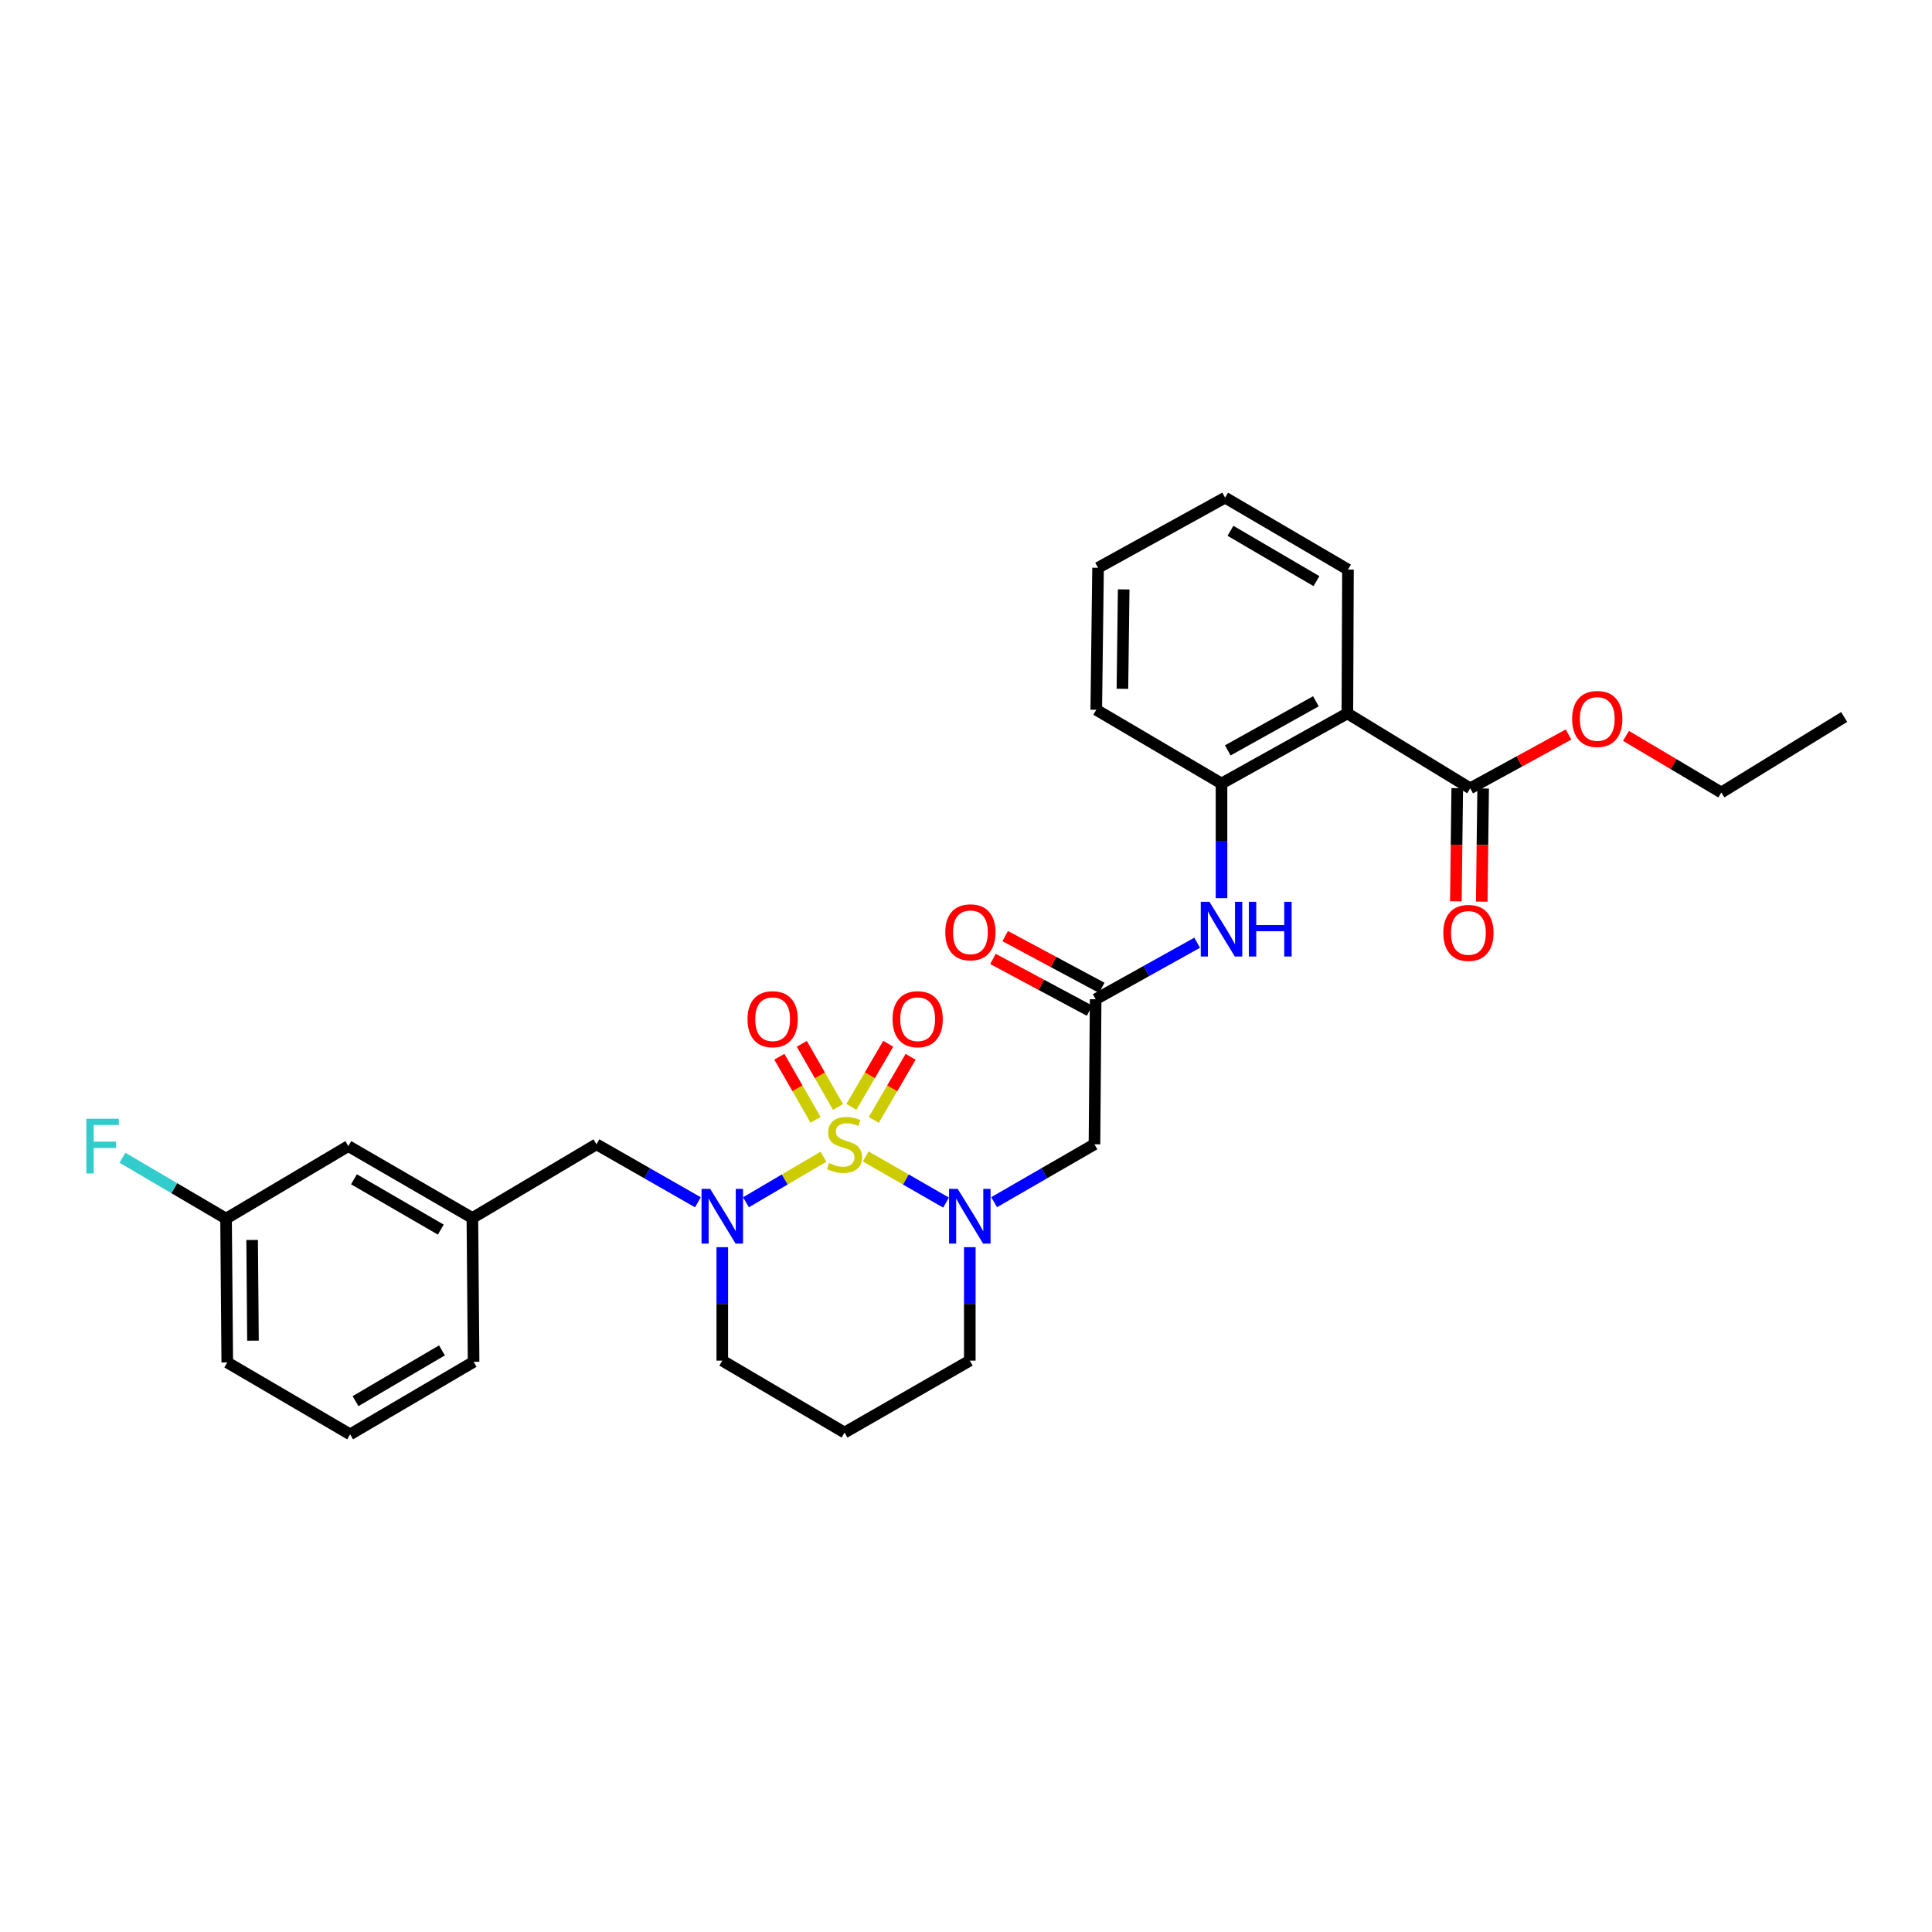 <?xml version='1.0' encoding='iso-8859-1'?>
<svg version='1.1' baseProfile='full'
              xmlns='http://www.w3.org/2000/svg'
                      xmlns:rdkit='http://www.rdkit.org/xml'
                      xmlns:xlink='http://www.w3.org/1999/xlink'
                  xml:space='preserve'
width='1000px' height='1000px' viewBox='0 0 1000 1000'>
<!-- END OF HEADER -->
<rect style='opacity:1.0;fill:#FFFFFF;stroke:none' width='1000' height='1000' x='0' y='0'> </rect>
<path class='bond-0' d='M 448.083,598.573 L 468.877,610.514' style='fill:none;fill-rule:evenodd;stroke:#CCCC00;stroke-width:6px;stroke-linecap:butt;stroke-linejoin:miter;stroke-opacity:1' />
<path class='bond-0' d='M 468.877,610.514 L 489.672,622.455' style='fill:none;fill-rule:evenodd;stroke:#0000FF;stroke-width:6px;stroke-linecap:butt;stroke-linejoin:miter;stroke-opacity:1' />
<path class='bond-1' d='M 426.218,598.707 L 406.164,610.505' style='fill:none;fill-rule:evenodd;stroke:#CCCC00;stroke-width:6px;stroke-linecap:butt;stroke-linejoin:miter;stroke-opacity:1' />
<path class='bond-1' d='M 406.164,610.505 L 386.109,622.303' style='fill:none;fill-rule:evenodd;stroke:#0000FF;stroke-width:6px;stroke-linecap:butt;stroke-linejoin:miter;stroke-opacity:1' />
<path class='bond-8' d='M 433.765,572.96 L 424.385,556.622' style='fill:none;fill-rule:evenodd;stroke:#CCCC00;stroke-width:6px;stroke-linecap:butt;stroke-linejoin:miter;stroke-opacity:1' />
<path class='bond-8' d='M 424.385,556.622 L 415.006,540.285' style='fill:none;fill-rule:evenodd;stroke:#FF0000;stroke-width:6px;stroke-linecap:butt;stroke-linejoin:miter;stroke-opacity:1' />
<path class='bond-8' d='M 422.142,579.633 L 412.762,563.295' style='fill:none;fill-rule:evenodd;stroke:#CCCC00;stroke-width:6px;stroke-linecap:butt;stroke-linejoin:miter;stroke-opacity:1' />
<path class='bond-8' d='M 412.762,563.295 L 403.382,546.958' style='fill:none;fill-rule:evenodd;stroke:#FF0000;stroke-width:6px;stroke-linecap:butt;stroke-linejoin:miter;stroke-opacity:1' />
<path class='bond-9' d='M 452.26,579.667 L 461.793,563.336' style='fill:none;fill-rule:evenodd;stroke:#CCCC00;stroke-width:6px;stroke-linecap:butt;stroke-linejoin:miter;stroke-opacity:1' />
<path class='bond-9' d='M 461.793,563.336 L 471.327,547.005' style='fill:none;fill-rule:evenodd;stroke:#FF0000;stroke-width:6px;stroke-linecap:butt;stroke-linejoin:miter;stroke-opacity:1' />
<path class='bond-9' d='M 440.685,572.91 L 450.218,556.579' style='fill:none;fill-rule:evenodd;stroke:#CCCC00;stroke-width:6px;stroke-linecap:butt;stroke-linejoin:miter;stroke-opacity:1' />
<path class='bond-9' d='M 450.218,556.579 L 459.752,540.248' style='fill:none;fill-rule:evenodd;stroke:#FF0000;stroke-width:6px;stroke-linecap:butt;stroke-linejoin:miter;stroke-opacity:1' />
<path class='bond-3' d='M 514.568,622.244 L 540.53,607.264' style='fill:none;fill-rule:evenodd;stroke:#0000FF;stroke-width:6px;stroke-linecap:butt;stroke-linejoin:miter;stroke-opacity:1' />
<path class='bond-3' d='M 540.53,607.264 L 566.492,592.285' style='fill:none;fill-rule:evenodd;stroke:#000000;stroke-width:6px;stroke-linecap:butt;stroke-linejoin:miter;stroke-opacity:1' />
<path class='bond-14' d='M 501.966,645.543 L 501.966,674.9' style='fill:none;fill-rule:evenodd;stroke:#0000FF;stroke-width:6px;stroke-linecap:butt;stroke-linejoin:miter;stroke-opacity:1' />
<path class='bond-14' d='M 501.966,674.9 L 501.966,704.257' style='fill:none;fill-rule:evenodd;stroke:#000000;stroke-width:6px;stroke-linecap:butt;stroke-linejoin:miter;stroke-opacity:1' />
<path class='bond-10' d='M 361.235,622.304 L 334.978,607.294' style='fill:none;fill-rule:evenodd;stroke:#0000FF;stroke-width:6px;stroke-linecap:butt;stroke-linejoin:miter;stroke-opacity:1' />
<path class='bond-10' d='M 334.978,607.294 L 308.721,592.285' style='fill:none;fill-rule:evenodd;stroke:#000000;stroke-width:6px;stroke-linecap:butt;stroke-linejoin:miter;stroke-opacity:1' />
<path class='bond-15' d='M 373.85,645.543 L 373.85,674.9' style='fill:none;fill-rule:evenodd;stroke:#0000FF;stroke-width:6px;stroke-linecap:butt;stroke-linejoin:miter;stroke-opacity:1' />
<path class='bond-15' d='M 373.85,674.9 L 373.85,704.257' style='fill:none;fill-rule:evenodd;stroke:#000000;stroke-width:6px;stroke-linecap:butt;stroke-linejoin:miter;stroke-opacity:1' />
<path class='bond-2' d='M 697.399,369.249 L 632.255,405.548' style='fill:none;fill-rule:evenodd;stroke:#000000;stroke-width:6px;stroke-linecap:butt;stroke-linejoin:miter;stroke-opacity:1' />
<path class='bond-2' d='M 681.104,362.986 L 635.503,388.395' style='fill:none;fill-rule:evenodd;stroke:#000000;stroke-width:6px;stroke-linecap:butt;stroke-linejoin:miter;stroke-opacity:1' />
<path class='bond-6' d='M 697.399,369.249 L 760.973,408.028' style='fill:none;fill-rule:evenodd;stroke:#000000;stroke-width:6px;stroke-linecap:butt;stroke-linejoin:miter;stroke-opacity:1' />
<path class='bond-21' d='M 697.399,369.249 L 697.705,294.812' style='fill:none;fill-rule:evenodd;stroke:#000000;stroke-width:6px;stroke-linecap:butt;stroke-linejoin:miter;stroke-opacity:1' />
<path class='bond-4' d='M 566.492,592.285 L 567.11,517.215' style='fill:none;fill-rule:evenodd;stroke:#000000;stroke-width:6px;stroke-linecap:butt;stroke-linejoin:miter;stroke-opacity:1' />
<path class='bond-7' d='M 567.11,517.215 L 593.38,502.583' style='fill:none;fill-rule:evenodd;stroke:#000000;stroke-width:6px;stroke-linecap:butt;stroke-linejoin:miter;stroke-opacity:1' />
<path class='bond-7' d='M 593.38,502.583 L 619.651,487.951' style='fill:none;fill-rule:evenodd;stroke:#0000FF;stroke-width:6px;stroke-linecap:butt;stroke-linejoin:miter;stroke-opacity:1' />
<path class='bond-11' d='M 570.275,511.308 L 545.278,497.916' style='fill:none;fill-rule:evenodd;stroke:#000000;stroke-width:6px;stroke-linecap:butt;stroke-linejoin:miter;stroke-opacity:1' />
<path class='bond-11' d='M 545.278,497.916 L 520.282,484.523' style='fill:none;fill-rule:evenodd;stroke:#FF0000;stroke-width:6px;stroke-linecap:butt;stroke-linejoin:miter;stroke-opacity:1' />
<path class='bond-11' d='M 563.945,523.122 L 538.949,509.729' style='fill:none;fill-rule:evenodd;stroke:#000000;stroke-width:6px;stroke-linecap:butt;stroke-linejoin:miter;stroke-opacity:1' />
<path class='bond-11' d='M 538.949,509.729 L 513.952,496.337' style='fill:none;fill-rule:evenodd;stroke:#FF0000;stroke-width:6px;stroke-linecap:butt;stroke-linejoin:miter;stroke-opacity:1' />
<path class='bond-5' d='M 632.255,405.548 L 632.255,435.217' style='fill:none;fill-rule:evenodd;stroke:#000000;stroke-width:6px;stroke-linecap:butt;stroke-linejoin:miter;stroke-opacity:1' />
<path class='bond-5' d='M 632.255,435.217 L 632.255,464.886' style='fill:none;fill-rule:evenodd;stroke:#0000FF;stroke-width:6px;stroke-linecap:butt;stroke-linejoin:miter;stroke-opacity:1' />
<path class='bond-22' d='M 632.255,405.548 L 567.423,367.388' style='fill:none;fill-rule:evenodd;stroke:#000000;stroke-width:6px;stroke-linecap:butt;stroke-linejoin:miter;stroke-opacity:1' />
<path class='bond-12' d='M 754.272,407.945 L 753.91,437.229' style='fill:none;fill-rule:evenodd;stroke:#000000;stroke-width:6px;stroke-linecap:butt;stroke-linejoin:miter;stroke-opacity:1' />
<path class='bond-12' d='M 753.91,437.229 L 753.549,466.513' style='fill:none;fill-rule:evenodd;stroke:#FF0000;stroke-width:6px;stroke-linecap:butt;stroke-linejoin:miter;stroke-opacity:1' />
<path class='bond-12' d='M 767.674,408.11 L 767.312,437.394' style='fill:none;fill-rule:evenodd;stroke:#000000;stroke-width:6px;stroke-linecap:butt;stroke-linejoin:miter;stroke-opacity:1' />
<path class='bond-12' d='M 767.312,437.394 L 766.95,466.679' style='fill:none;fill-rule:evenodd;stroke:#FF0000;stroke-width:6px;stroke-linecap:butt;stroke-linejoin:miter;stroke-opacity:1' />
<path class='bond-18' d='M 760.973,408.028 L 786.417,394.107' style='fill:none;fill-rule:evenodd;stroke:#000000;stroke-width:6px;stroke-linecap:butt;stroke-linejoin:miter;stroke-opacity:1' />
<path class='bond-18' d='M 786.417,394.107 L 811.862,380.186' style='fill:none;fill-rule:evenodd;stroke:#FF0000;stroke-width:6px;stroke-linecap:butt;stroke-linejoin:miter;stroke-opacity:1' />
<path class='bond-13' d='M 308.721,592.285 L 244.507,630.438' style='fill:none;fill-rule:evenodd;stroke:#000000;stroke-width:6px;stroke-linecap:butt;stroke-linejoin:miter;stroke-opacity:1' />
<path class='bond-17' d='M 244.507,630.438 L 180.293,593.216' style='fill:none;fill-rule:evenodd;stroke:#000000;stroke-width:6px;stroke-linecap:butt;stroke-linejoin:miter;stroke-opacity:1' />
<path class='bond-17' d='M 228.153,636.45 L 183.204,610.395' style='fill:none;fill-rule:evenodd;stroke:#000000;stroke-width:6px;stroke-linecap:butt;stroke-linejoin:miter;stroke-opacity:1' />
<path class='bond-24' d='M 244.507,630.438 L 245.132,704.883' style='fill:none;fill-rule:evenodd;stroke:#000000;stroke-width:6px;stroke-linecap:butt;stroke-linejoin:miter;stroke-opacity:1' />
<path class='bond-30' d='M 501.966,704.257 L 437.134,741.487' style='fill:none;fill-rule:evenodd;stroke:#000000;stroke-width:6px;stroke-linecap:butt;stroke-linejoin:miter;stroke-opacity:1' />
<path class='bond-16' d='M 373.85,704.257 L 437.134,741.487' style='fill:none;fill-rule:evenodd;stroke:#000000;stroke-width:6px;stroke-linecap:butt;stroke-linejoin:miter;stroke-opacity:1' />
<path class='bond-19' d='M 180.293,593.216 L 117.01,630.751' style='fill:none;fill-rule:evenodd;stroke:#000000;stroke-width:6px;stroke-linecap:butt;stroke-linejoin:miter;stroke-opacity:1' />
<path class='bond-26' d='M 841.603,380.88 L 866.276,395.537' style='fill:none;fill-rule:evenodd;stroke:#FF0000;stroke-width:6px;stroke-linecap:butt;stroke-linejoin:miter;stroke-opacity:1' />
<path class='bond-26' d='M 866.276,395.537 L 890.95,410.194' style='fill:none;fill-rule:evenodd;stroke:#000000;stroke-width:6px;stroke-linecap:butt;stroke-linejoin:miter;stroke-opacity:1' />
<path class='bond-20' d='M 117.01,630.751 L 90.195,615' style='fill:none;fill-rule:evenodd;stroke:#000000;stroke-width:6px;stroke-linecap:butt;stroke-linejoin:miter;stroke-opacity:1' />
<path class='bond-20' d='M 90.195,615 L 63.381,599.25' style='fill:none;fill-rule:evenodd;stroke:#33CCCC;stroke-width:6px;stroke-linecap:butt;stroke-linejoin:miter;stroke-opacity:1' />
<path class='bond-31' d='M 117.01,630.751 L 117.635,705.203' style='fill:none;fill-rule:evenodd;stroke:#000000;stroke-width:6px;stroke-linecap:butt;stroke-linejoin:miter;stroke-opacity:1' />
<path class='bond-31' d='M 130.506,641.806 L 130.944,693.923' style='fill:none;fill-rule:evenodd;stroke:#000000;stroke-width:6px;stroke-linecap:butt;stroke-linejoin:miter;stroke-opacity:1' />
<path class='bond-32' d='M 697.705,294.812 L 634.116,257.582' style='fill:none;fill-rule:evenodd;stroke:#000000;stroke-width:6px;stroke-linecap:butt;stroke-linejoin:miter;stroke-opacity:1' />
<path class='bond-32' d='M 681.395,300.794 L 636.883,274.733' style='fill:none;fill-rule:evenodd;stroke:#000000;stroke-width:6px;stroke-linecap:butt;stroke-linejoin:miter;stroke-opacity:1' />
<path class='bond-28' d='M 567.423,367.388 L 568.354,293.881' style='fill:none;fill-rule:evenodd;stroke:#000000;stroke-width:6px;stroke-linecap:butt;stroke-linejoin:miter;stroke-opacity:1' />
<path class='bond-28' d='M 580.964,356.531 L 581.616,305.077' style='fill:none;fill-rule:evenodd;stroke:#000000;stroke-width:6px;stroke-linecap:butt;stroke-linejoin:miter;stroke-opacity:1' />
<path class='bond-23' d='M 181.224,742.418 L 245.132,704.883' style='fill:none;fill-rule:evenodd;stroke:#000000;stroke-width:6px;stroke-linecap:butt;stroke-linejoin:miter;stroke-opacity:1' />
<path class='bond-23' d='M 184.022,725.231 L 228.758,698.956' style='fill:none;fill-rule:evenodd;stroke:#000000;stroke-width:6px;stroke-linecap:butt;stroke-linejoin:miter;stroke-opacity:1' />
<path class='bond-25' d='M 181.224,742.418 L 117.635,705.203' style='fill:none;fill-rule:evenodd;stroke:#000000;stroke-width:6px;stroke-linecap:butt;stroke-linejoin:miter;stroke-opacity:1' />
<path class='bond-29' d='M 890.95,410.194 L 954.545,371.111' style='fill:none;fill-rule:evenodd;stroke:#000000;stroke-width:6px;stroke-linecap:butt;stroke-linejoin:miter;stroke-opacity:1' />
<path class='bond-27' d='M 634.116,257.582 L 568.354,293.881' style='fill:none;fill-rule:evenodd;stroke:#000000;stroke-width:6px;stroke-linecap:butt;stroke-linejoin:miter;stroke-opacity:1' />
<path  class='atom-0' d='M 429.134 602.005
Q 429.454 602.125, 430.774 602.685
Q 432.094 603.245, 433.534 603.605
Q 435.014 603.925, 436.454 603.925
Q 439.134 603.925, 440.694 602.645
Q 442.254 601.325, 442.254 599.045
Q 442.254 597.485, 441.454 596.525
Q 440.694 595.565, 439.494 595.045
Q 438.294 594.525, 436.294 593.925
Q 433.774 593.165, 432.254 592.445
Q 430.774 591.725, 429.694 590.205
Q 428.654 588.685, 428.654 586.125
Q 428.654 582.565, 431.054 580.365
Q 433.494 578.165, 438.294 578.165
Q 441.574 578.165, 445.294 579.725
L 444.374 582.805
Q 440.974 581.405, 438.414 581.405
Q 435.654 581.405, 434.134 582.565
Q 432.614 583.685, 432.654 585.645
Q 432.654 587.165, 433.414 588.085
Q 434.214 589.005, 435.334 589.525
Q 436.494 590.045, 438.414 590.645
Q 440.974 591.445, 442.494 592.245
Q 444.014 593.045, 445.094 594.685
Q 446.214 596.285, 446.214 599.045
Q 446.214 602.965, 443.574 605.085
Q 440.974 607.165, 436.614 607.165
Q 434.094 607.165, 432.174 606.605
Q 430.294 606.085, 428.054 605.165
L 429.134 602.005
' fill='#CCCC00'/>
<path  class='atom-1' d='M 495.706 615.355
L 504.986 630.355
Q 505.906 631.835, 507.386 634.515
Q 508.866 637.195, 508.946 637.355
L 508.946 615.355
L 512.706 615.355
L 512.706 643.675
L 508.826 643.675
L 498.866 627.275
Q 497.706 625.355, 496.466 623.155
Q 495.266 620.955, 494.906 620.275
L 494.906 643.675
L 491.226 643.675
L 491.226 615.355
L 495.706 615.355
' fill='#0000FF'/>
<path  class='atom-2' d='M 367.59 615.355
L 376.87 630.355
Q 377.79 631.835, 379.27 634.515
Q 380.75 637.195, 380.83 637.355
L 380.83 615.355
L 384.59 615.355
L 384.59 643.675
L 380.71 643.675
L 370.75 627.275
Q 369.59 625.355, 368.35 623.155
Q 367.15 620.955, 366.79 620.275
L 366.79 643.675
L 363.11 643.675
L 363.11 615.355
L 367.59 615.355
' fill='#0000FF'/>
<path  class='atom-8' d='M 625.995 466.771
L 635.275 481.771
Q 636.195 483.251, 637.675 485.931
Q 639.155 488.611, 639.235 488.771
L 639.235 466.771
L 642.995 466.771
L 642.995 495.091
L 639.115 495.091
L 629.155 478.691
Q 627.995 476.771, 626.755 474.571
Q 625.555 472.371, 625.195 471.691
L 625.195 495.091
L 621.515 495.091
L 621.515 466.771
L 625.995 466.771
' fill='#0000FF'/>
<path  class='atom-8' d='M 646.395 466.771
L 650.235 466.771
L 650.235 478.811
L 664.715 478.811
L 664.715 466.771
L 668.555 466.771
L 668.555 495.091
L 664.715 495.091
L 664.715 482.011
L 650.235 482.011
L 650.235 495.091
L 646.395 495.091
L 646.395 466.771
' fill='#0000FF'/>
<path  class='atom-9' d='M 386.911 527.533
Q 386.911 520.733, 390.271 516.933
Q 393.631 513.133, 399.911 513.133
Q 406.191 513.133, 409.551 516.933
Q 412.911 520.733, 412.911 527.533
Q 412.911 534.413, 409.511 538.333
Q 406.111 542.213, 399.911 542.213
Q 393.671 542.213, 390.271 538.333
Q 386.911 534.453, 386.911 527.533
M 399.911 539.013
Q 404.231 539.013, 406.551 536.133
Q 408.911 533.213, 408.911 527.533
Q 408.911 521.973, 406.551 519.173
Q 404.231 516.333, 399.911 516.333
Q 395.591 516.333, 393.231 519.133
Q 390.911 521.933, 390.911 527.533
Q 390.911 533.253, 393.231 536.133
Q 395.591 539.013, 399.911 539.013
' fill='#FF0000'/>
<path  class='atom-10' d='M 461.981 527.533
Q 461.981 520.733, 465.341 516.933
Q 468.701 513.133, 474.981 513.133
Q 481.261 513.133, 484.621 516.933
Q 487.981 520.733, 487.981 527.533
Q 487.981 534.413, 484.581 538.333
Q 481.181 542.213, 474.981 542.213
Q 468.741 542.213, 465.341 538.333
Q 461.981 534.453, 461.981 527.533
M 474.981 539.013
Q 479.301 539.013, 481.621 536.133
Q 483.981 533.213, 483.981 527.533
Q 483.981 521.973, 481.621 519.173
Q 479.301 516.333, 474.981 516.333
Q 470.661 516.333, 468.301 519.133
Q 465.981 521.933, 465.981 527.533
Q 465.981 533.253, 468.301 536.133
Q 470.661 539.013, 474.981 539.013
' fill='#FF0000'/>
<path  class='atom-12' d='M 489.278 482.56
Q 489.278 475.76, 492.638 471.96
Q 495.998 468.16, 502.278 468.16
Q 508.558 468.16, 511.918 471.96
Q 515.278 475.76, 515.278 482.56
Q 515.278 489.44, 511.878 493.36
Q 508.478 497.24, 502.278 497.24
Q 496.038 497.24, 492.638 493.36
Q 489.278 489.48, 489.278 482.56
M 502.278 494.04
Q 506.598 494.04, 508.918 491.16
Q 511.278 488.24, 511.278 482.56
Q 511.278 477, 508.918 474.2
Q 506.598 471.36, 502.278 471.36
Q 497.958 471.36, 495.598 474.16
Q 493.278 476.96, 493.278 482.56
Q 493.278 488.28, 495.598 491.16
Q 497.958 494.04, 502.278 494.04
' fill='#FF0000'/>
<path  class='atom-13' d='M 747.05 482.865
Q 747.05 476.065, 750.41 472.265
Q 753.77 468.465, 760.05 468.465
Q 766.33 468.465, 769.69 472.265
Q 773.05 476.065, 773.05 482.865
Q 773.05 489.745, 769.65 493.665
Q 766.25 497.545, 760.05 497.545
Q 753.81 497.545, 750.41 493.665
Q 747.05 489.785, 747.05 482.865
M 760.05 494.345
Q 764.37 494.345, 766.69 491.465
Q 769.05 488.545, 769.05 482.865
Q 769.05 477.305, 766.69 474.505
Q 764.37 471.665, 760.05 471.665
Q 755.73 471.665, 753.37 474.465
Q 751.05 477.265, 751.05 482.865
Q 751.05 488.585, 753.37 491.465
Q 755.73 494.345, 760.05 494.345
' fill='#FF0000'/>
<path  class='atom-19' d='M 813.736 372.129
Q 813.736 365.329, 817.096 361.529
Q 820.456 357.729, 826.736 357.729
Q 833.016 357.729, 836.376 361.529
Q 839.736 365.329, 839.736 372.129
Q 839.736 379.009, 836.336 382.929
Q 832.936 386.809, 826.736 386.809
Q 820.496 386.809, 817.096 382.929
Q 813.736 379.049, 813.736 372.129
M 826.736 383.609
Q 831.056 383.609, 833.376 380.729
Q 835.736 377.809, 835.736 372.129
Q 835.736 366.569, 833.376 363.769
Q 831.056 360.929, 826.736 360.929
Q 822.416 360.929, 820.056 363.729
Q 817.736 366.529, 817.736 372.129
Q 817.736 377.849, 820.056 380.729
Q 822.416 383.609, 826.736 383.609
' fill='#FF0000'/>
<path  class='atom-21' d='M 44.689 579.056
L 61.529 579.056
L 61.529 582.296
L 48.489 582.296
L 48.489 590.896
L 60.089 590.896
L 60.089 594.176
L 48.489 594.176
L 48.489 607.376
L 44.689 607.376
L 44.689 579.056
' fill='#33CCCC'/>
</svg>

